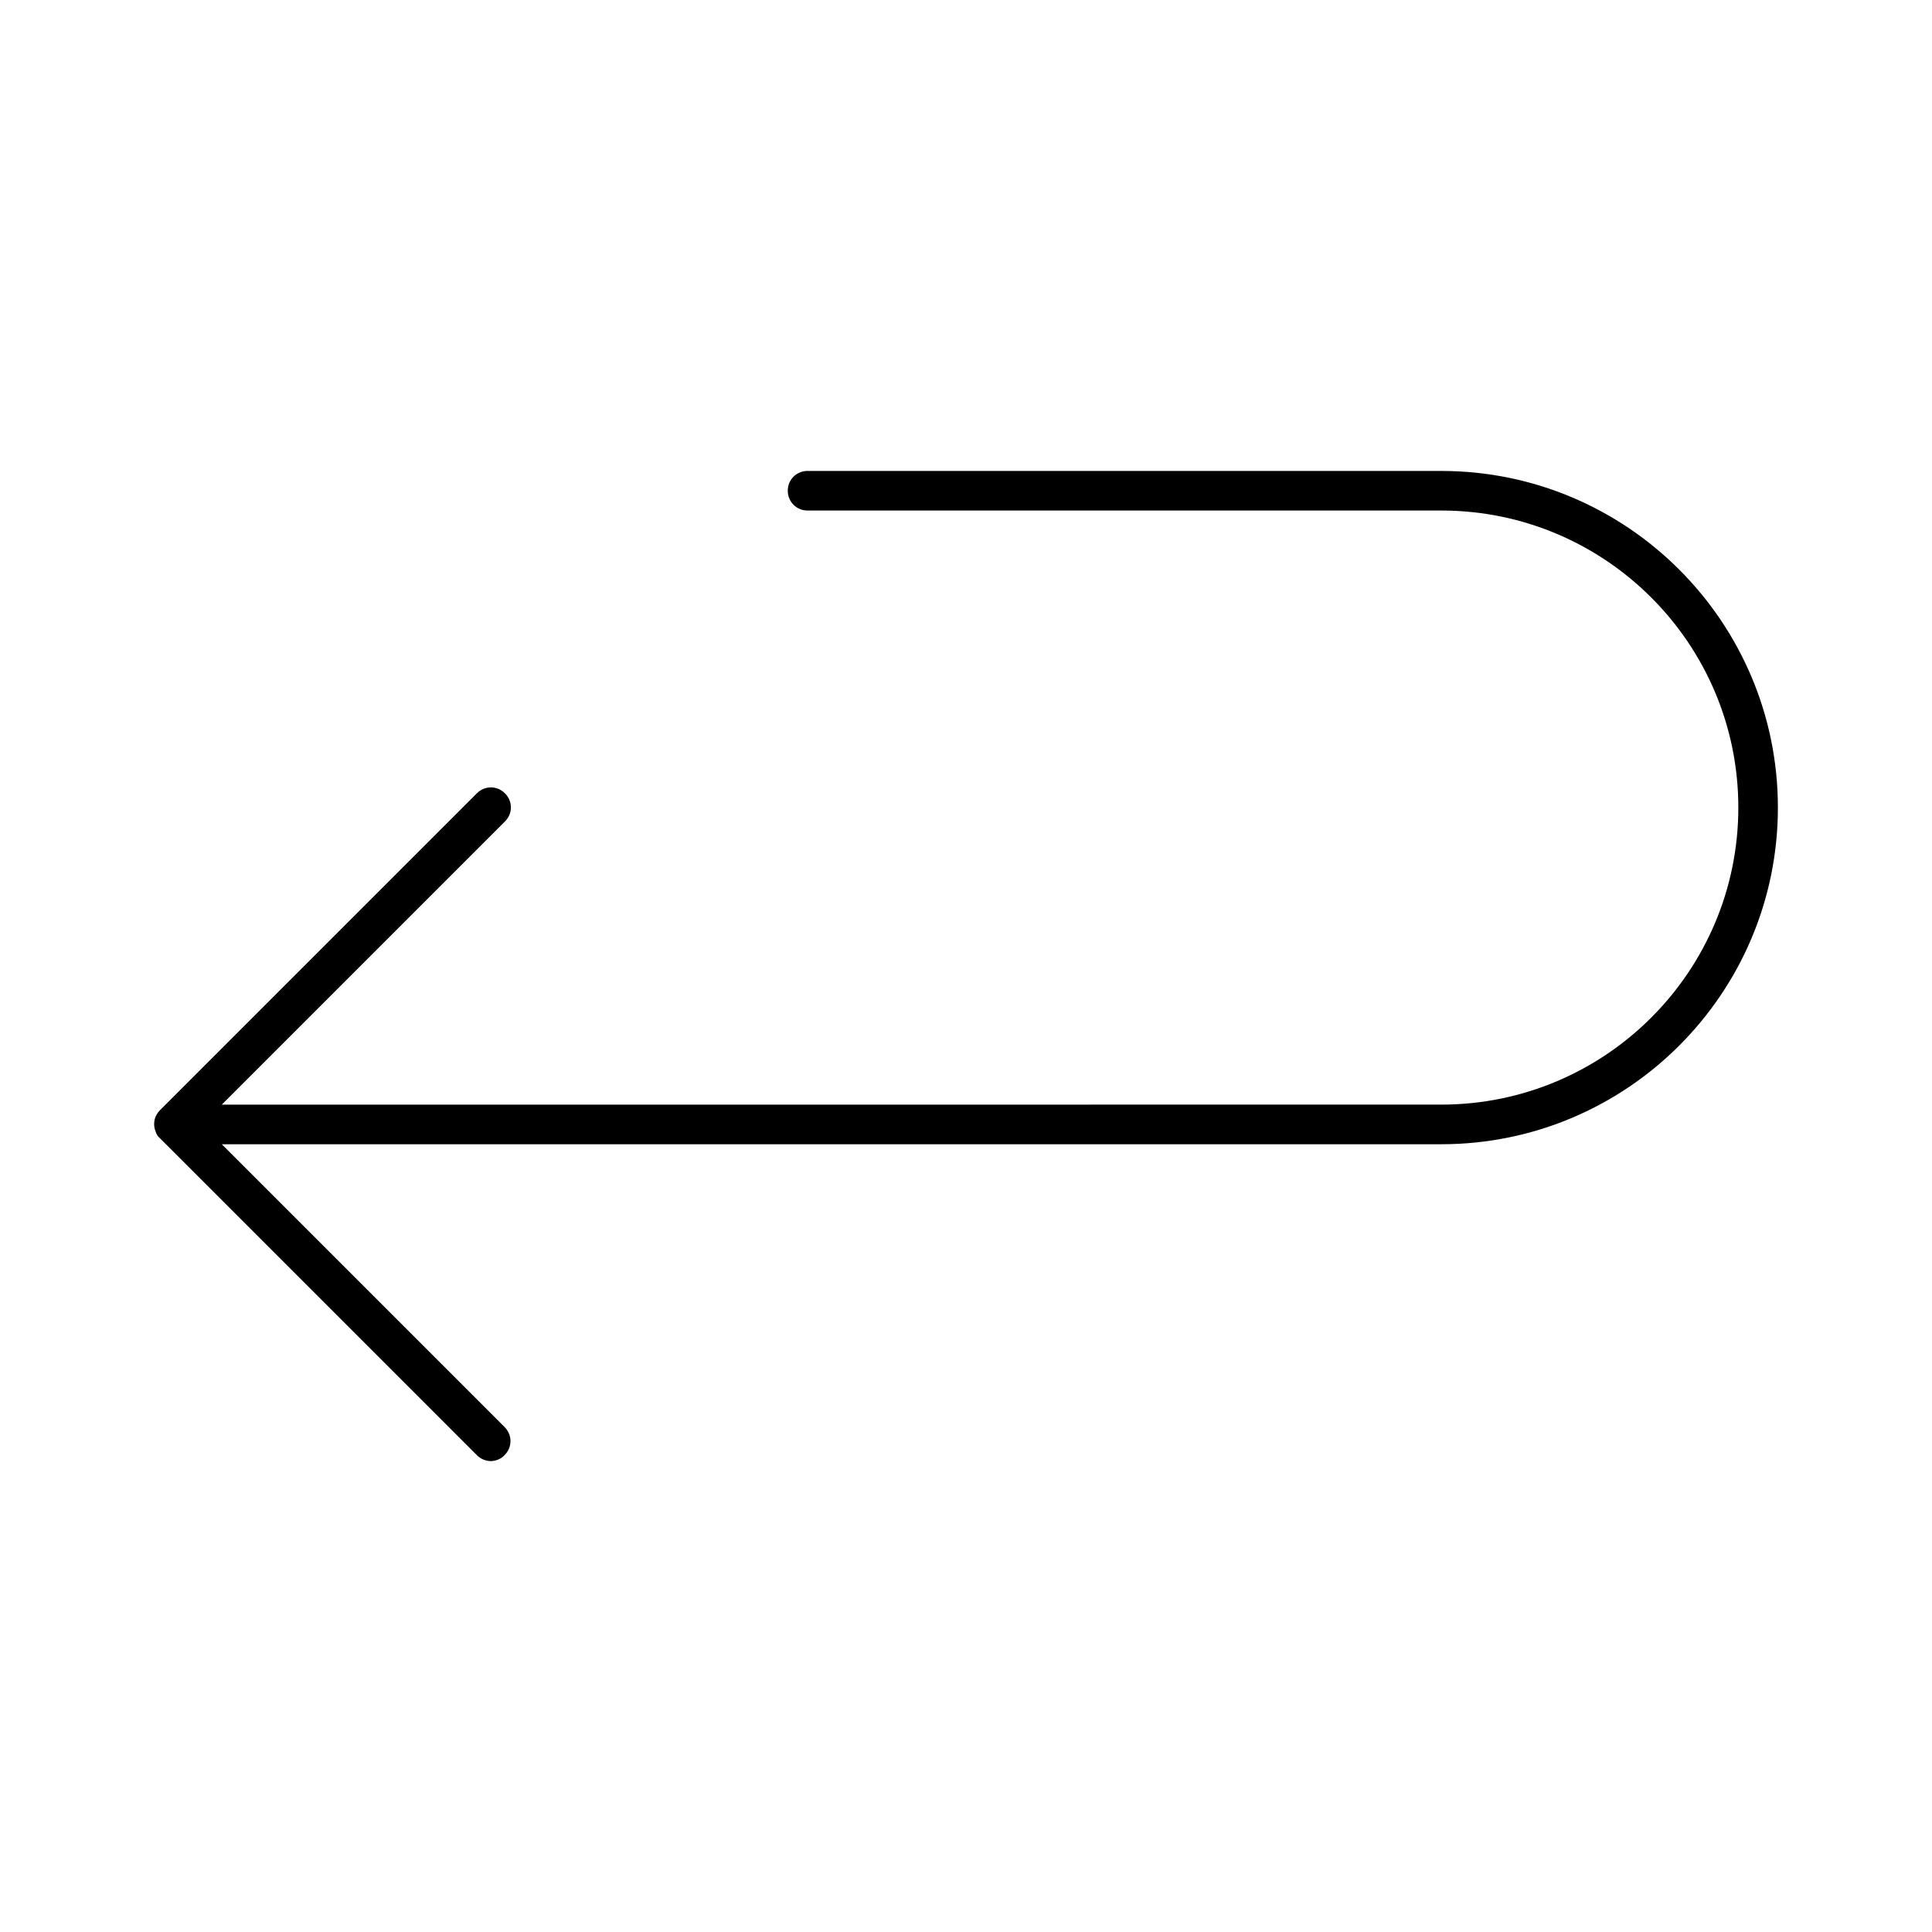 <?xml version="1.0" encoding="UTF-8"?>
<!-- Uploaded to: ICON Repo, www.svgrepo.com, Generator: ICON Repo Mixer Tools -->
<svg fill="#000000" width="800px" height="800px" version="1.1" viewBox="144 144 512 512" xmlns="http://www.w3.org/2000/svg">
 <path d="m186.4 445.66 83.969 83.969c1.051 1.051 2.414 1.574 3.672 1.574 1.258 0 2.731-0.523 3.672-1.574 2.098-2.098 2.098-5.352 0-7.453l-74.938-74.941h323.17c49.227 0 89.215-39.988 89.215-89.215s-39.988-89.215-89.215-89.215l-167.93-0.004c-2.938 0-5.246 2.309-5.246 5.246s2.309 5.246 5.246 5.246h167.94c43.453 0 78.719 35.266 78.719 78.719 0 43.453-35.266 78.719-78.719 78.719l-323.18 0.008 75.047-75.047c2.098-2.098 2.098-5.352 0-7.453-2.098-2.098-5.352-2.098-7.453 0l-83.969 83.969c-0.523 0.523-0.84 1.051-1.156 1.68-0.523 1.258-0.523 2.731 0 3.988 0.215 0.734 0.633 1.367 1.156 1.785z"/>
</svg>